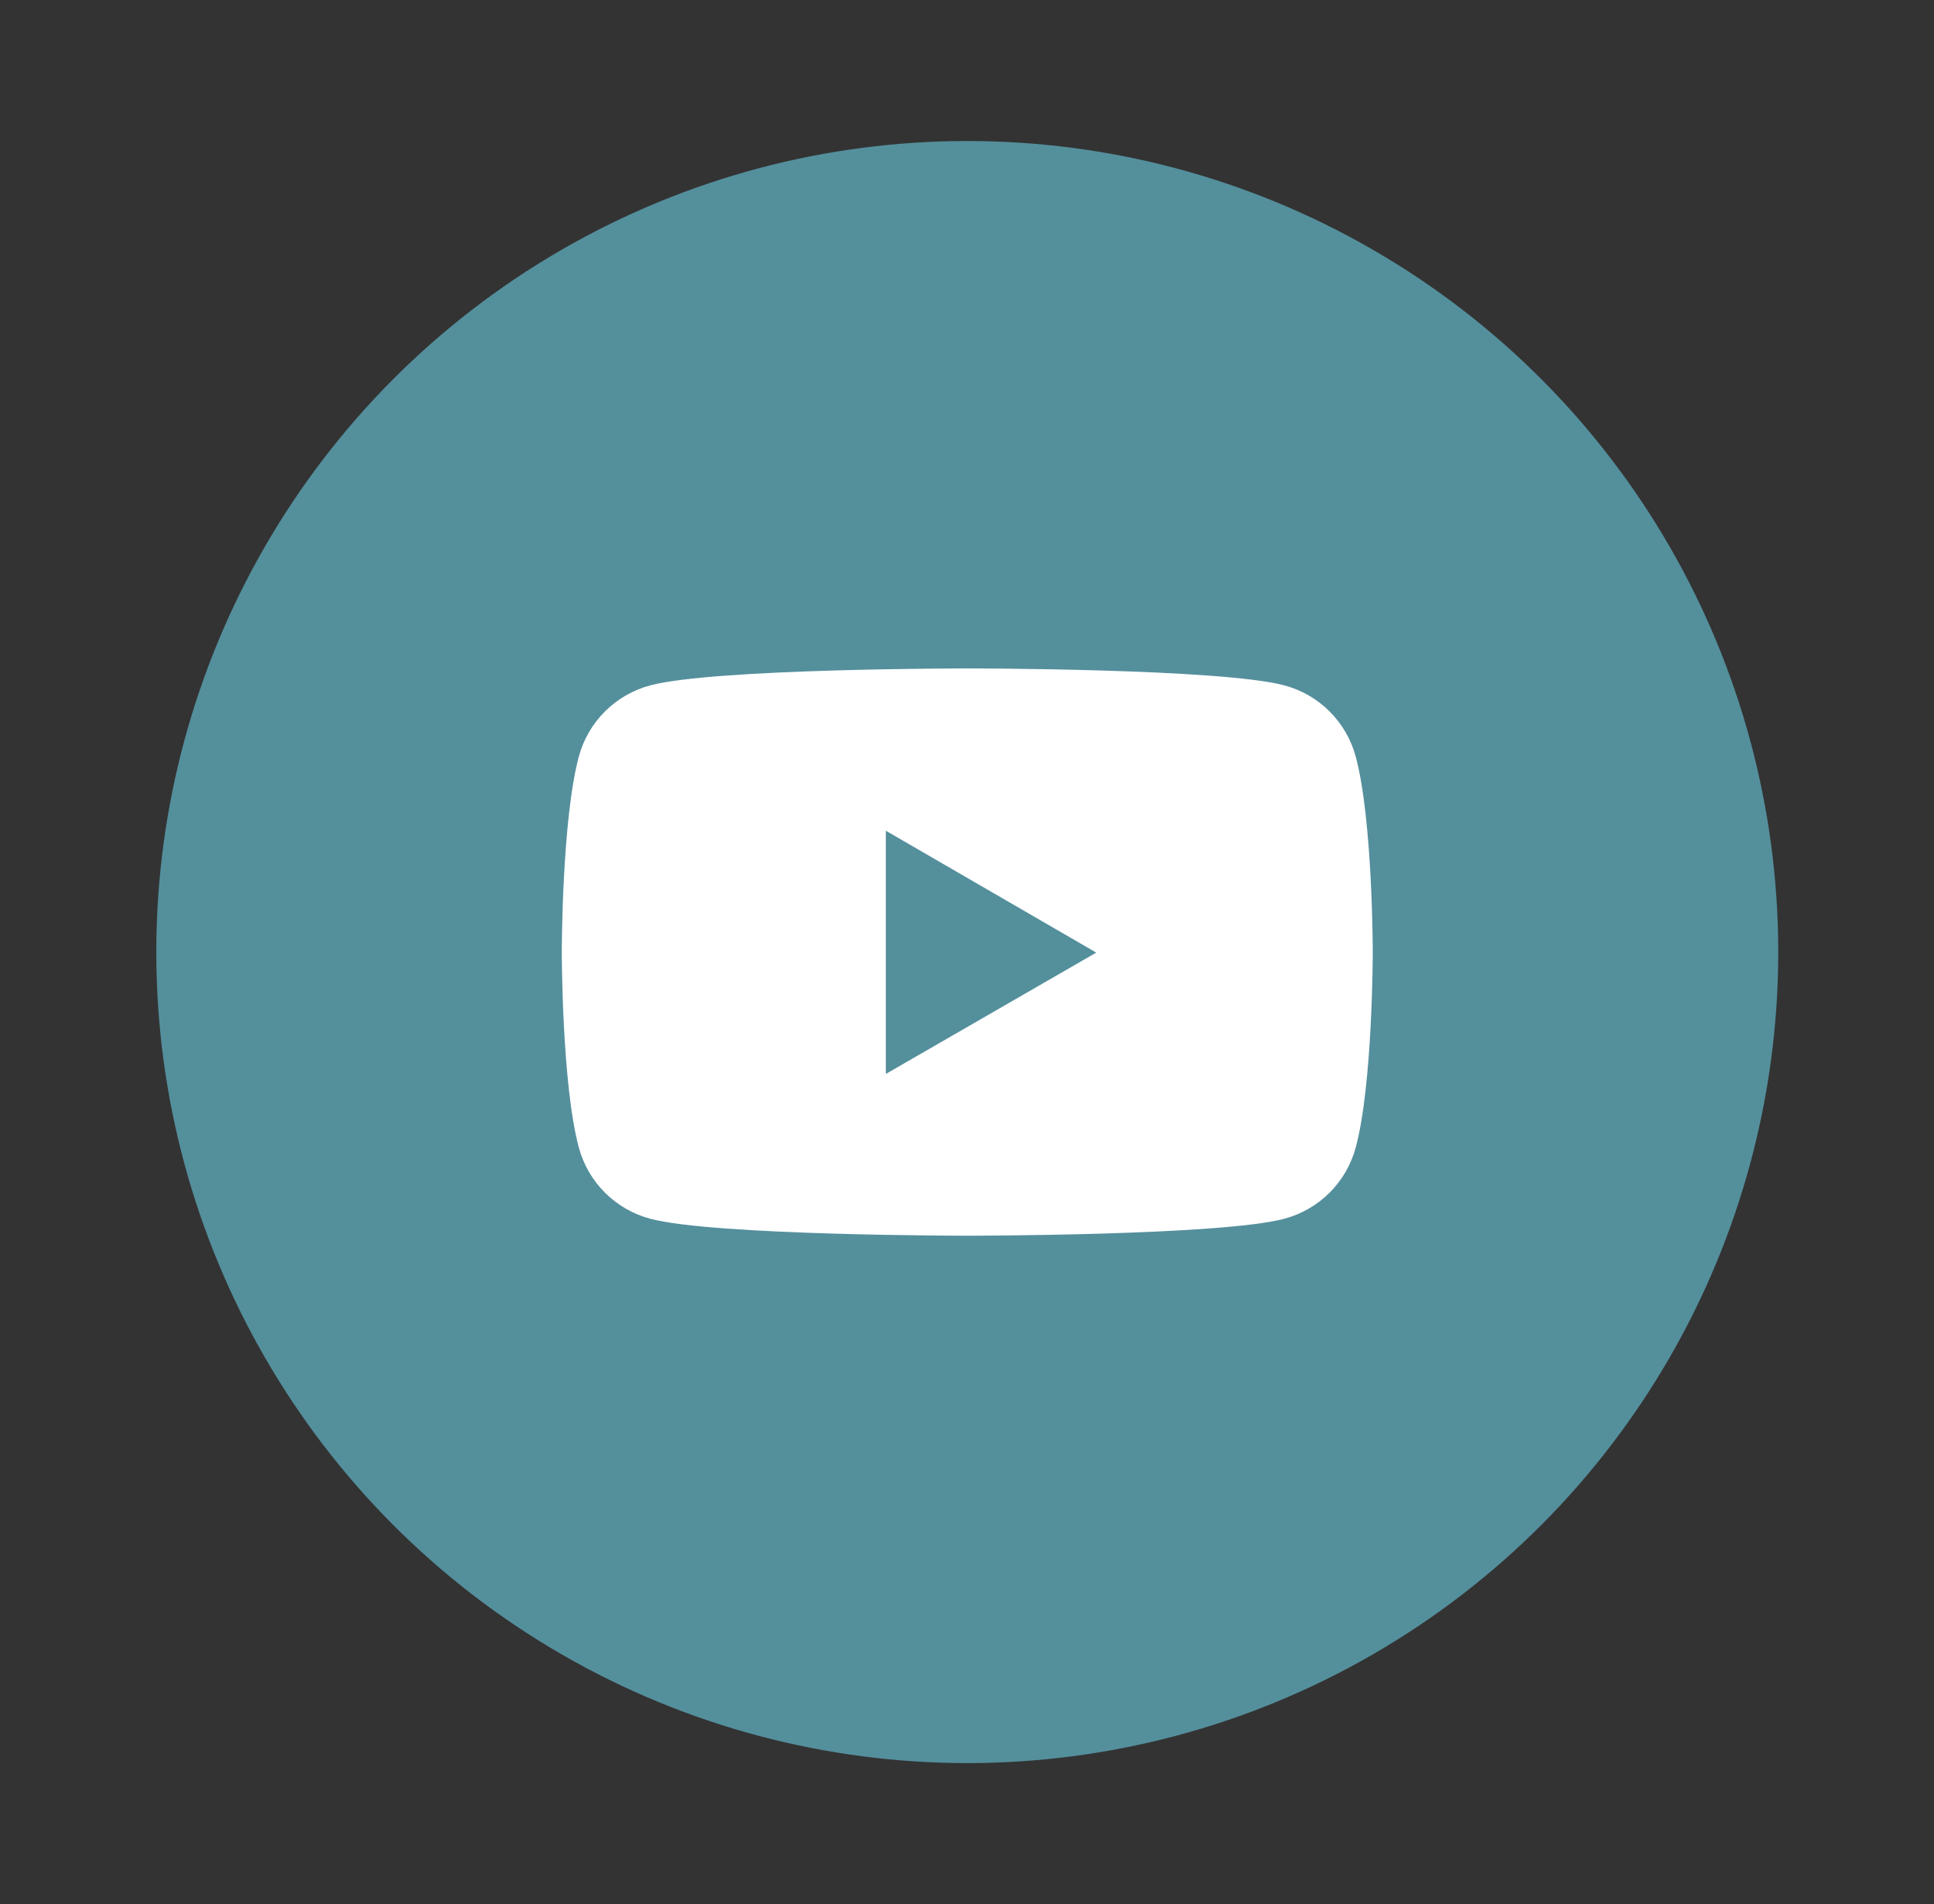<?xml version="1.0" encoding="utf-8"?>
<!-- Generator: Adobe Illustrator 23.0.2, SVG Export Plug-In . SVG Version: 6.00 Build 0)  -->
<svg version="1.1" id="Layer_1" xmlns="http://www.w3.org/2000/svg" xmlns:xlink="http://www.w3.org/1999/xlink" x="0px" y="0px"
	 viewBox="0 0 353.9 348.4" style="enable-background:new 0 0 353.9 348.4;" xml:space="preserve">
<rect x="0" y="0" width="353.9" height="348.4" fill="#333333" stroke="none"/>
<style type="text/css">
	.st0{fill:#548F9C;}
	.st1{fill:#FFFFFF;}
</style>
<g>
	<circle class="st0" cx="177" cy="174.2" r="148.4"/>
</g>
<g>
	<path class="st1" d="M162.1,196.5v-44.5l38.5,22.3L162.1,196.5L162.1,196.5z M248.1,138.5c-1.7-6.4-6.7-11.4-13.1-13.1
		c-11.6-3.1-58-3.1-58-3.1s-46.4,0-58,3.1c-6.4,1.7-11.4,6.7-13.1,13.1c-3.1,11.6-3.1,35.7-3.1,35.7s0,24.1,3.1,35.7
		c1.7,6.4,6.7,11.4,13.1,13.1c11.6,3.1,58,3.1,58,3.1s46.4,0,58-3.1c6.4-1.7,11.4-6.7,13.1-13.1c3.1-11.6,3.1-35.7,3.1-35.7
		S251.2,150.1,248.1,138.5L248.1,138.5z"/>
</g>
</svg>
